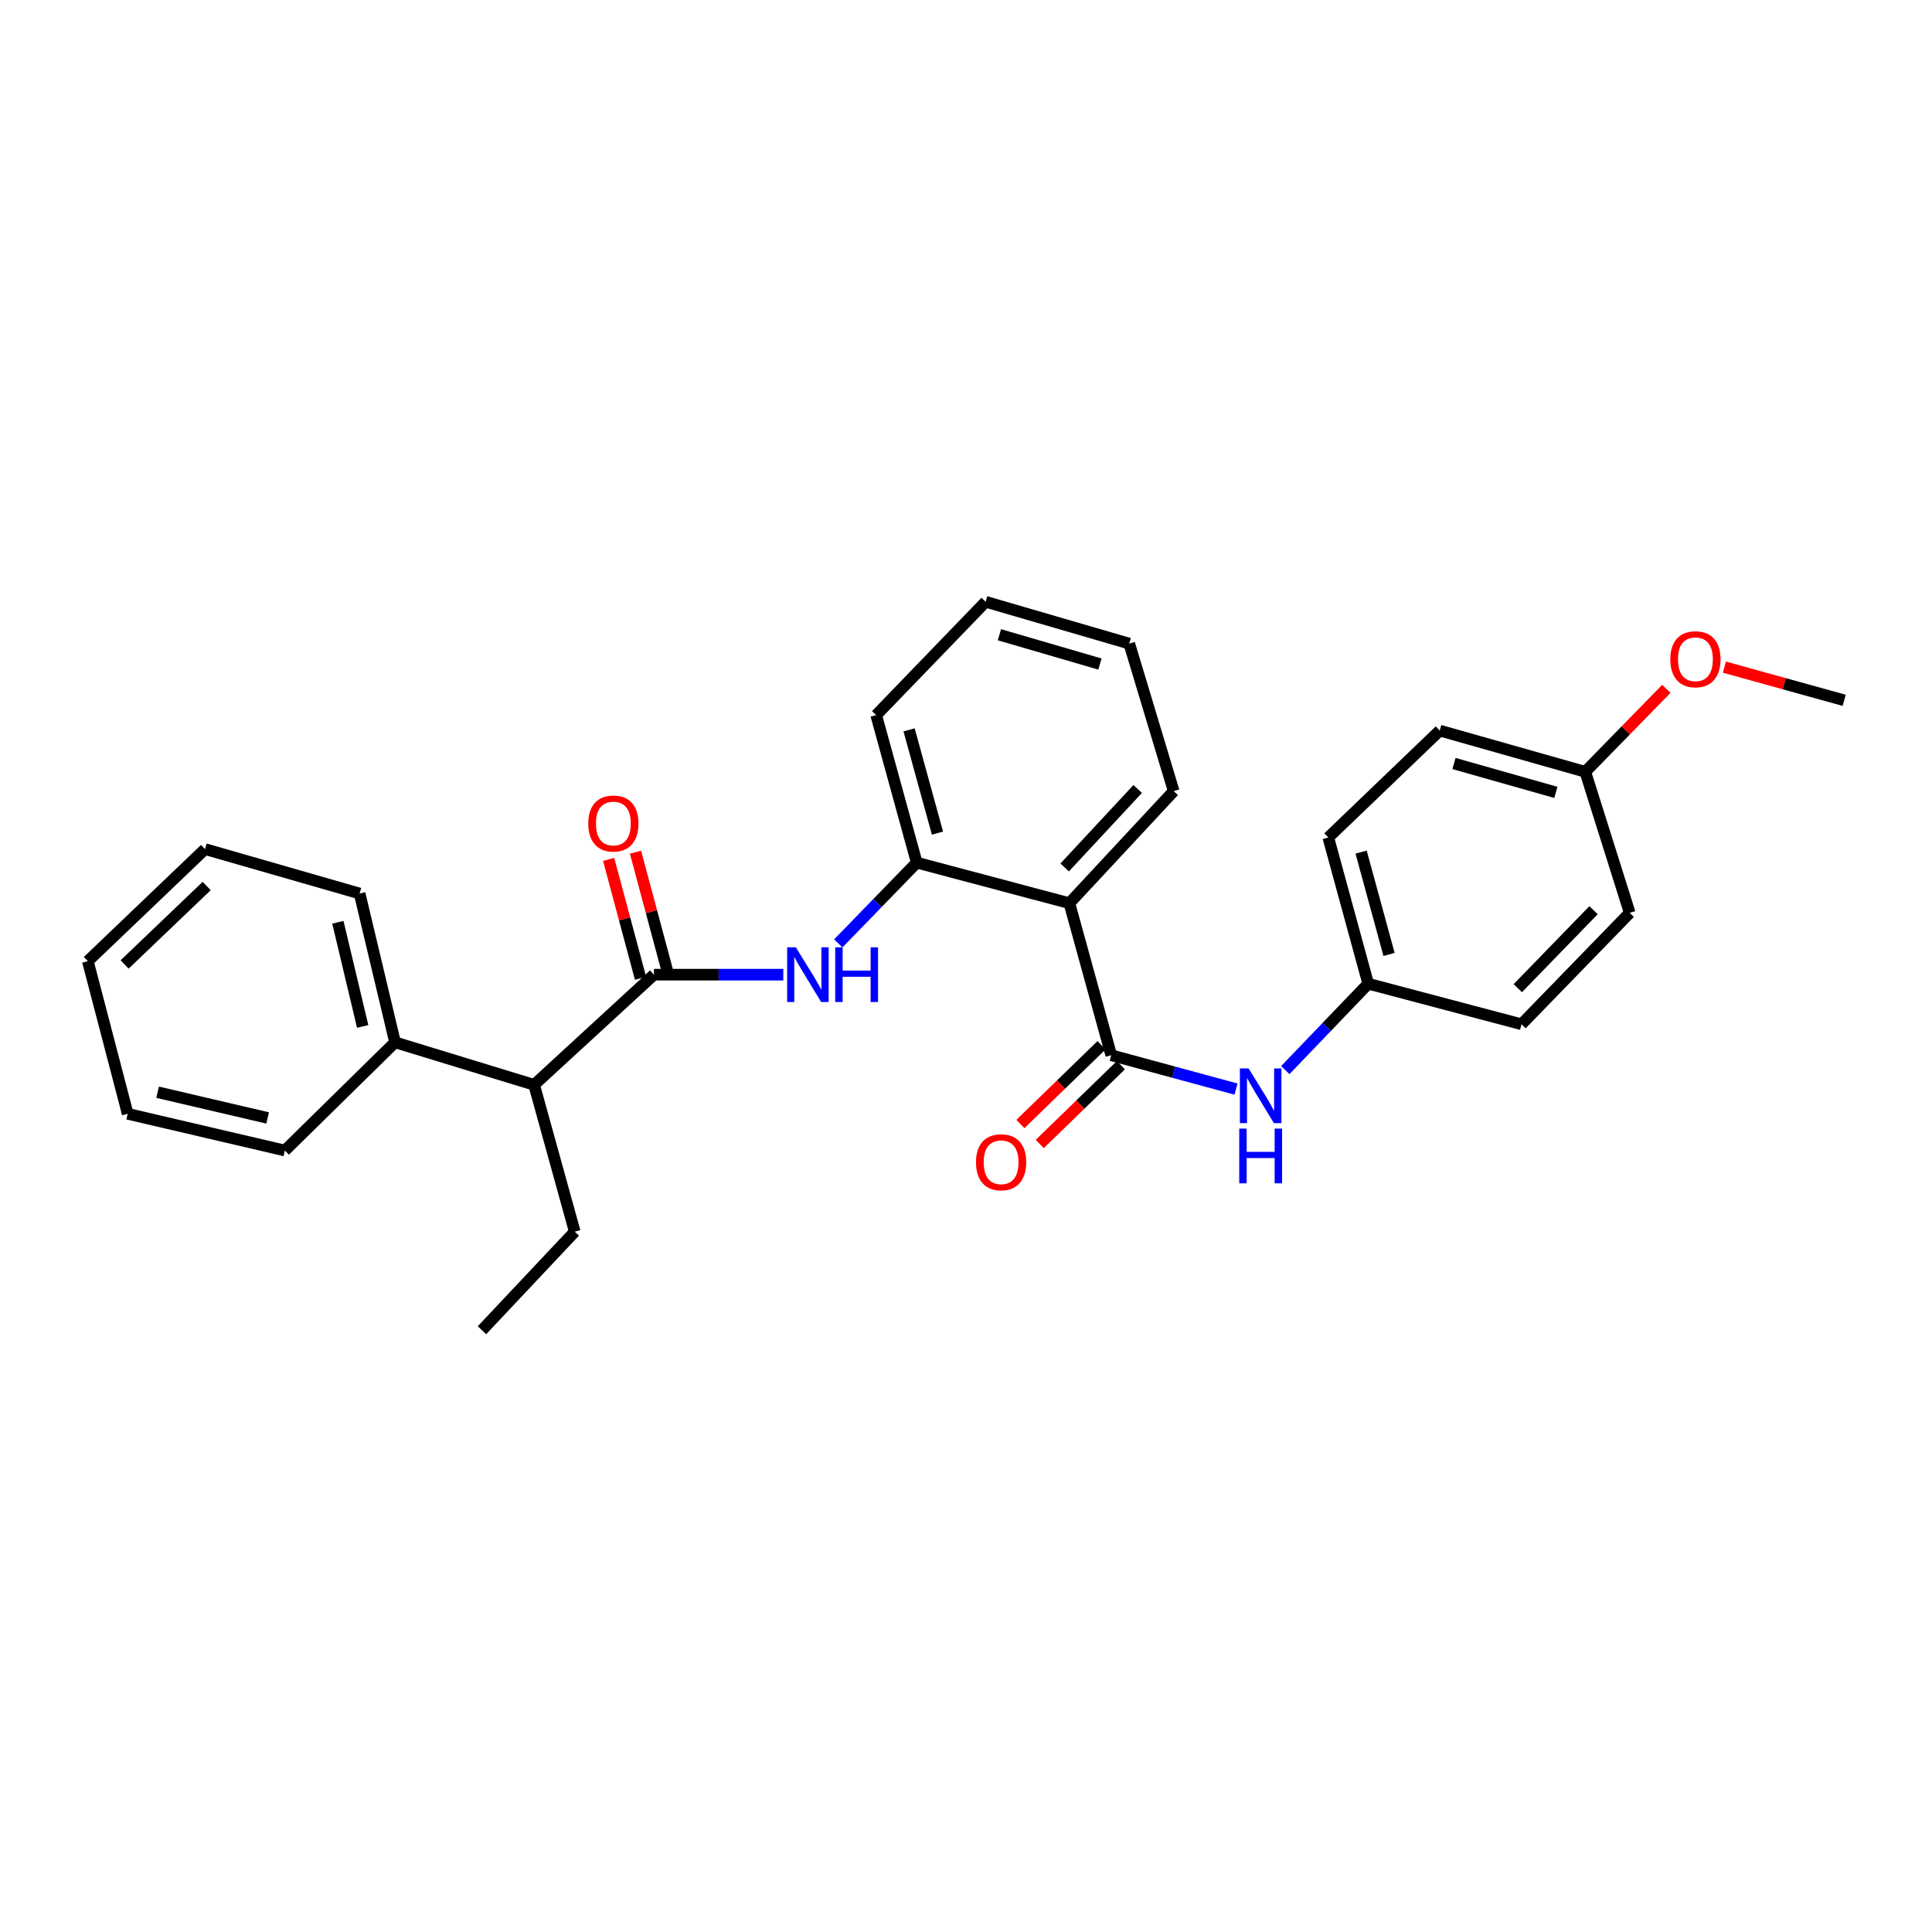 <?xml version='1.0' encoding='iso-8859-1'?>
<svg version='1.1' baseProfile='full'
              xmlns='http://www.w3.org/2000/svg'
                      xmlns:rdkit='http://www.rdkit.org/xml'
                      xmlns:xlink='http://www.w3.org/1999/xlink'
                  xml:space='preserve'
width='1000px' height='1000px' viewBox='0 0 1000 1000'>
<!-- END OF HEADER -->
<rect style='opacity:1.0;fill:#FFFFFF;stroke:none' width='1000' height='1000' x='0' y='0'> </rect>
<path class='bond-0' d='M 575.168,546.178 L 553.511,467.498' style='fill:none;fill-rule:evenodd;stroke:#000000;stroke-width:6px;stroke-linecap:butt;stroke-linejoin:miter;stroke-opacity:1' />
<path class='bond-4' d='M 575.168,546.178 L 607.469,554.945' style='fill:none;fill-rule:evenodd;stroke:#000000;stroke-width:6px;stroke-linecap:butt;stroke-linejoin:miter;stroke-opacity:1' />
<path class='bond-4' d='M 607.469,554.945 L 639.769,563.712' style='fill:none;fill-rule:evenodd;stroke:#0000FF;stroke-width:6px;stroke-linecap:butt;stroke-linejoin:miter;stroke-opacity:1' />
<path class='bond-6' d='M 570.155,541.013 L 549.149,561.403' style='fill:none;fill-rule:evenodd;stroke:#000000;stroke-width:6px;stroke-linecap:butt;stroke-linejoin:miter;stroke-opacity:1' />
<path class='bond-6' d='M 549.149,561.403 L 528.143,581.793' style='fill:none;fill-rule:evenodd;stroke:#FF0000;stroke-width:6px;stroke-linecap:butt;stroke-linejoin:miter;stroke-opacity:1' />
<path class='bond-6' d='M 580.182,551.342 L 559.176,571.732' style='fill:none;fill-rule:evenodd;stroke:#000000;stroke-width:6px;stroke-linecap:butt;stroke-linejoin:miter;stroke-opacity:1' />
<path class='bond-6' d='M 559.176,571.732 L 538.169,592.123' style='fill:none;fill-rule:evenodd;stroke:#FF0000;stroke-width:6px;stroke-linecap:butt;stroke-linejoin:miter;stroke-opacity:1' />
<path class='bond-3' d='M 553.511,467.498 L 474.504,446.489' style='fill:none;fill-rule:evenodd;stroke:#000000;stroke-width:6px;stroke-linecap:butt;stroke-linejoin:miter;stroke-opacity:1' />
<path class='bond-11' d='M 553.511,467.498 L 607.502,409.484' style='fill:none;fill-rule:evenodd;stroke:#000000;stroke-width:6px;stroke-linecap:butt;stroke-linejoin:miter;stroke-opacity:1' />
<path class='bond-11' d='M 551.072,448.989 L 588.866,408.379' style='fill:none;fill-rule:evenodd;stroke:#000000;stroke-width:6px;stroke-linecap:butt;stroke-linejoin:miter;stroke-opacity:1' />
<path class='bond-1' d='M 338.483,504.487 L 371.96,504.487' style='fill:none;fill-rule:evenodd;stroke:#000000;stroke-width:6px;stroke-linecap:butt;stroke-linejoin:miter;stroke-opacity:1' />
<path class='bond-1' d='M 371.96,504.487 L 405.437,504.487' style='fill:none;fill-rule:evenodd;stroke:#0000FF;stroke-width:6px;stroke-linecap:butt;stroke-linejoin:miter;stroke-opacity:1' />
<path class='bond-5' d='M 338.483,504.487 L 276.462,561.509' style='fill:none;fill-rule:evenodd;stroke:#000000;stroke-width:6px;stroke-linecap:butt;stroke-linejoin:miter;stroke-opacity:1' />
<path class='bond-7' d='M 345.435,502.622 L 337.185,471.856' style='fill:none;fill-rule:evenodd;stroke:#000000;stroke-width:6px;stroke-linecap:butt;stroke-linejoin:miter;stroke-opacity:1' />
<path class='bond-7' d='M 337.185,471.856 L 328.935,441.09' style='fill:none;fill-rule:evenodd;stroke:#FF0000;stroke-width:6px;stroke-linecap:butt;stroke-linejoin:miter;stroke-opacity:1' />
<path class='bond-7' d='M 331.531,506.351 L 323.281,475.585' style='fill:none;fill-rule:evenodd;stroke:#000000;stroke-width:6px;stroke-linecap:butt;stroke-linejoin:miter;stroke-opacity:1' />
<path class='bond-7' d='M 323.281,475.585 L 315.031,444.819' style='fill:none;fill-rule:evenodd;stroke:#FF0000;stroke-width:6px;stroke-linecap:butt;stroke-linejoin:miter;stroke-opacity:1' />
<path class='bond-2' d='M 433.887,488.305 L 454.195,467.397' style='fill:none;fill-rule:evenodd;stroke:#0000FF;stroke-width:6px;stroke-linecap:butt;stroke-linejoin:miter;stroke-opacity:1' />
<path class='bond-2' d='M 454.195,467.397 L 474.504,446.489' style='fill:none;fill-rule:evenodd;stroke:#000000;stroke-width:6px;stroke-linecap:butt;stroke-linejoin:miter;stroke-opacity:1' />
<path class='bond-17' d='M 474.504,446.489 L 453.511,370.145' style='fill:none;fill-rule:evenodd;stroke:#000000;stroke-width:6px;stroke-linecap:butt;stroke-linejoin:miter;stroke-opacity:1' />
<path class='bond-17' d='M 485.235,431.22 L 470.54,377.779' style='fill:none;fill-rule:evenodd;stroke:#000000;stroke-width:6px;stroke-linecap:butt;stroke-linejoin:miter;stroke-opacity:1' />
<path class='bond-9' d='M 665.262,553.886 L 686.722,531.526' style='fill:none;fill-rule:evenodd;stroke:#0000FF;stroke-width:6px;stroke-linecap:butt;stroke-linejoin:miter;stroke-opacity:1' />
<path class='bond-9' d='M 686.722,531.526 L 708.183,509.165' style='fill:none;fill-rule:evenodd;stroke:#000000;stroke-width:6px;stroke-linecap:butt;stroke-linejoin:miter;stroke-opacity:1' />
<path class='bond-8' d='M 276.462,561.509 L 204.477,539.5' style='fill:none;fill-rule:evenodd;stroke:#000000;stroke-width:6px;stroke-linecap:butt;stroke-linejoin:miter;stroke-opacity:1' />
<path class='bond-18' d='M 276.462,561.509 L 297.488,637.517' style='fill:none;fill-rule:evenodd;stroke:#000000;stroke-width:6px;stroke-linecap:butt;stroke-linejoin:miter;stroke-opacity:1' />
<path class='bond-19' d='M 204.477,539.5 L 186.138,462.484' style='fill:none;fill-rule:evenodd;stroke:#000000;stroke-width:6px;stroke-linecap:butt;stroke-linejoin:miter;stroke-opacity:1' />
<path class='bond-19' d='M 187.722,531.282 L 174.885,477.371' style='fill:none;fill-rule:evenodd;stroke:#000000;stroke-width:6px;stroke-linecap:butt;stroke-linejoin:miter;stroke-opacity:1' />
<path class='bond-20' d='M 204.477,539.5 L 147.455,595.514' style='fill:none;fill-rule:evenodd;stroke:#000000;stroke-width:6px;stroke-linecap:butt;stroke-linejoin:miter;stroke-opacity:1' />
<path class='bond-12' d='M 708.183,509.165 L 787.534,530.159' style='fill:none;fill-rule:evenodd;stroke:#000000;stroke-width:6px;stroke-linecap:butt;stroke-linejoin:miter;stroke-opacity:1' />
<path class='bond-13' d='M 708.183,509.165 L 687.517,433.493' style='fill:none;fill-rule:evenodd;stroke:#000000;stroke-width:6px;stroke-linecap:butt;stroke-linejoin:miter;stroke-opacity:1' />
<path class='bond-13' d='M 718.97,494.022 L 704.504,441.051' style='fill:none;fill-rule:evenodd;stroke:#000000;stroke-width:6px;stroke-linecap:butt;stroke-linejoin:miter;stroke-opacity:1' />
<path class='bond-10' d='M 820.539,399.488 L 745.203,378.142' style='fill:none;fill-rule:evenodd;stroke:#000000;stroke-width:6px;stroke-linecap:butt;stroke-linejoin:miter;stroke-opacity:1' />
<path class='bond-10' d='M 805.315,410.136 L 752.579,395.194' style='fill:none;fill-rule:evenodd;stroke:#000000;stroke-width:6px;stroke-linecap:butt;stroke-linejoin:miter;stroke-opacity:1' />
<path class='bond-16' d='M 820.539,399.488 L 841.523,378.012' style='fill:none;fill-rule:evenodd;stroke:#000000;stroke-width:6px;stroke-linecap:butt;stroke-linejoin:miter;stroke-opacity:1' />
<path class='bond-16' d='M 841.523,378.012 L 862.506,356.537' style='fill:none;fill-rule:evenodd;stroke:#FF0000;stroke-width:6px;stroke-linecap:butt;stroke-linejoin:miter;stroke-opacity:1' />
<path class='bond-28' d='M 820.539,399.488 L 843.54,472.497' style='fill:none;fill-rule:evenodd;stroke:#000000;stroke-width:6px;stroke-linecap:butt;stroke-linejoin:miter;stroke-opacity:1' />
<path class='bond-22' d='M 607.502,409.484 L 584.502,333.14' style='fill:none;fill-rule:evenodd;stroke:#000000;stroke-width:6px;stroke-linecap:butt;stroke-linejoin:miter;stroke-opacity:1' />
<path class='bond-15' d='M 787.534,530.159 L 843.54,472.497' style='fill:none;fill-rule:evenodd;stroke:#000000;stroke-width:6px;stroke-linecap:butt;stroke-linejoin:miter;stroke-opacity:1' />
<path class='bond-15' d='M 785.608,511.479 L 824.813,471.116' style='fill:none;fill-rule:evenodd;stroke:#000000;stroke-width:6px;stroke-linecap:butt;stroke-linejoin:miter;stroke-opacity:1' />
<path class='bond-14' d='M 687.517,433.493 L 745.203,378.142' style='fill:none;fill-rule:evenodd;stroke:#000000;stroke-width:6px;stroke-linecap:butt;stroke-linejoin:miter;stroke-opacity:1' />
<path class='bond-21' d='M 892.543,345.302 L 923.544,353.892' style='fill:none;fill-rule:evenodd;stroke:#FF0000;stroke-width:6px;stroke-linecap:butt;stroke-linejoin:miter;stroke-opacity:1' />
<path class='bond-21' d='M 923.544,353.892 L 954.545,362.483' style='fill:none;fill-rule:evenodd;stroke:#000000;stroke-width:6px;stroke-linecap:butt;stroke-linejoin:miter;stroke-opacity:1' />
<path class='bond-29' d='M 453.511,370.145 L 510.173,311.475' style='fill:none;fill-rule:evenodd;stroke:#000000;stroke-width:6px;stroke-linecap:butt;stroke-linejoin:miter;stroke-opacity:1' />
<path class='bond-23' d='M 297.488,637.517 L 249.471,688.525' style='fill:none;fill-rule:evenodd;stroke:#000000;stroke-width:6px;stroke-linecap:butt;stroke-linejoin:miter;stroke-opacity:1' />
<path class='bond-26' d='M 186.138,462.484 L 106.132,439.491' style='fill:none;fill-rule:evenodd;stroke:#000000;stroke-width:6px;stroke-linecap:butt;stroke-linejoin:miter;stroke-opacity:1' />
<path class='bond-25' d='M 147.455,595.514 L 66.104,576.504' style='fill:none;fill-rule:evenodd;stroke:#000000;stroke-width:6px;stroke-linecap:butt;stroke-linejoin:miter;stroke-opacity:1' />
<path class='bond-25' d='M 138.528,578.645 L 81.582,565.338' style='fill:none;fill-rule:evenodd;stroke:#000000;stroke-width:6px;stroke-linecap:butt;stroke-linejoin:miter;stroke-opacity:1' />
<path class='bond-24' d='M 584.502,333.14 L 510.173,311.475' style='fill:none;fill-rule:evenodd;stroke:#000000;stroke-width:6px;stroke-linecap:butt;stroke-linejoin:miter;stroke-opacity:1' />
<path class='bond-24' d='M 569.324,343.711 L 517.294,328.545' style='fill:none;fill-rule:evenodd;stroke:#000000;stroke-width:6px;stroke-linecap:butt;stroke-linejoin:miter;stroke-opacity:1' />
<path class='bond-27' d='M 66.104,576.504 L 45.455,497.497' style='fill:none;fill-rule:evenodd;stroke:#000000;stroke-width:6px;stroke-linecap:butt;stroke-linejoin:miter;stroke-opacity:1' />
<path class='bond-30' d='M 106.132,439.491 L 45.455,497.497' style='fill:none;fill-rule:evenodd;stroke:#000000;stroke-width:6px;stroke-linecap:butt;stroke-linejoin:miter;stroke-opacity:1' />
<path class='bond-30' d='M 106.977,458.597 L 64.504,499.202' style='fill:none;fill-rule:evenodd;stroke:#000000;stroke-width:6px;stroke-linecap:butt;stroke-linejoin:miter;stroke-opacity:1' />
<path  class='atom-3' d='M 411.91 490.327
L 421.19 505.327
Q 422.11 506.807, 423.59 509.487
Q 425.07 512.167, 425.15 512.327
L 425.15 490.327
L 428.91 490.327
L 428.91 518.647
L 425.03 518.647
L 415.07 502.247
Q 413.91 500.327, 412.67 498.127
Q 411.47 495.927, 411.11 495.247
L 411.11 518.647
L 407.43 518.647
L 407.43 490.327
L 411.91 490.327
' fill='#0000FF'/>
<path  class='atom-3' d='M 432.31 490.327
L 436.15 490.327
L 436.15 502.367
L 450.63 502.367
L 450.63 490.327
L 454.47 490.327
L 454.47 518.647
L 450.63 518.647
L 450.63 505.567
L 436.15 505.567
L 436.15 518.647
L 432.31 518.647
L 432.31 490.327
' fill='#0000FF'/>
<path  class='atom-5' d='M 646.252 553.011
L 655.532 568.011
Q 656.452 569.491, 657.932 572.171
Q 659.412 574.851, 659.492 575.011
L 659.492 553.011
L 663.252 553.011
L 663.252 581.331
L 659.372 581.331
L 649.412 564.931
Q 648.252 563.011, 647.012 560.811
Q 645.812 558.611, 645.452 557.931
L 645.452 581.331
L 641.772 581.331
L 641.772 553.011
L 646.252 553.011
' fill='#0000FF'/>
<path  class='atom-5' d='M 641.432 584.163
L 645.272 584.163
L 645.272 596.203
L 659.752 596.203
L 659.752 584.163
L 663.592 584.163
L 663.592 612.483
L 659.752 612.483
L 659.752 599.403
L 645.272 599.403
L 645.272 612.483
L 641.432 612.483
L 641.432 584.163
' fill='#0000FF'/>
<path  class='atom-7' d='M 505.17 601.584
Q 505.17 594.784, 508.53 590.984
Q 511.89 587.184, 518.17 587.184
Q 524.45 587.184, 527.81 590.984
Q 531.17 594.784, 531.17 601.584
Q 531.17 608.464, 527.77 612.384
Q 524.37 616.264, 518.17 616.264
Q 511.93 616.264, 508.53 612.384
Q 505.17 608.504, 505.17 601.584
M 518.17 613.064
Q 522.49 613.064, 524.81 610.184
Q 527.17 607.264, 527.17 601.584
Q 527.17 596.024, 524.81 593.224
Q 522.49 590.384, 518.17 590.384
Q 513.85 590.384, 511.49 593.184
Q 509.17 595.984, 509.17 601.584
Q 509.17 607.304, 511.49 610.184
Q 513.85 613.064, 518.17 613.064
' fill='#FF0000'/>
<path  class='atom-8' d='M 304.481 426.247
Q 304.481 419.447, 307.841 415.647
Q 311.201 411.847, 317.481 411.847
Q 323.761 411.847, 327.121 415.647
Q 330.481 419.447, 330.481 426.247
Q 330.481 433.127, 327.081 437.047
Q 323.681 440.927, 317.481 440.927
Q 311.241 440.927, 307.841 437.047
Q 304.481 433.167, 304.481 426.247
M 317.481 437.727
Q 321.801 437.727, 324.121 434.847
Q 326.481 431.927, 326.481 426.247
Q 326.481 420.687, 324.121 417.887
Q 321.801 415.047, 317.481 415.047
Q 313.161 415.047, 310.801 417.847
Q 308.481 420.647, 308.481 426.247
Q 308.481 431.967, 310.801 434.847
Q 313.161 437.727, 317.481 437.727
' fill='#FF0000'/>
<path  class='atom-17' d='M 864.546 341.226
Q 864.546 334.426, 867.906 330.626
Q 871.266 326.826, 877.546 326.826
Q 883.826 326.826, 887.186 330.626
Q 890.546 334.426, 890.546 341.226
Q 890.546 348.106, 887.146 352.026
Q 883.746 355.906, 877.546 355.906
Q 871.306 355.906, 867.906 352.026
Q 864.546 348.146, 864.546 341.226
M 877.546 352.706
Q 881.866 352.706, 884.186 349.826
Q 886.546 346.906, 886.546 341.226
Q 886.546 335.666, 884.186 332.866
Q 881.866 330.026, 877.546 330.026
Q 873.226 330.026, 870.866 332.826
Q 868.546 335.626, 868.546 341.226
Q 868.546 346.946, 870.866 349.826
Q 873.226 352.706, 877.546 352.706
' fill='#FF0000'/>
</svg>
